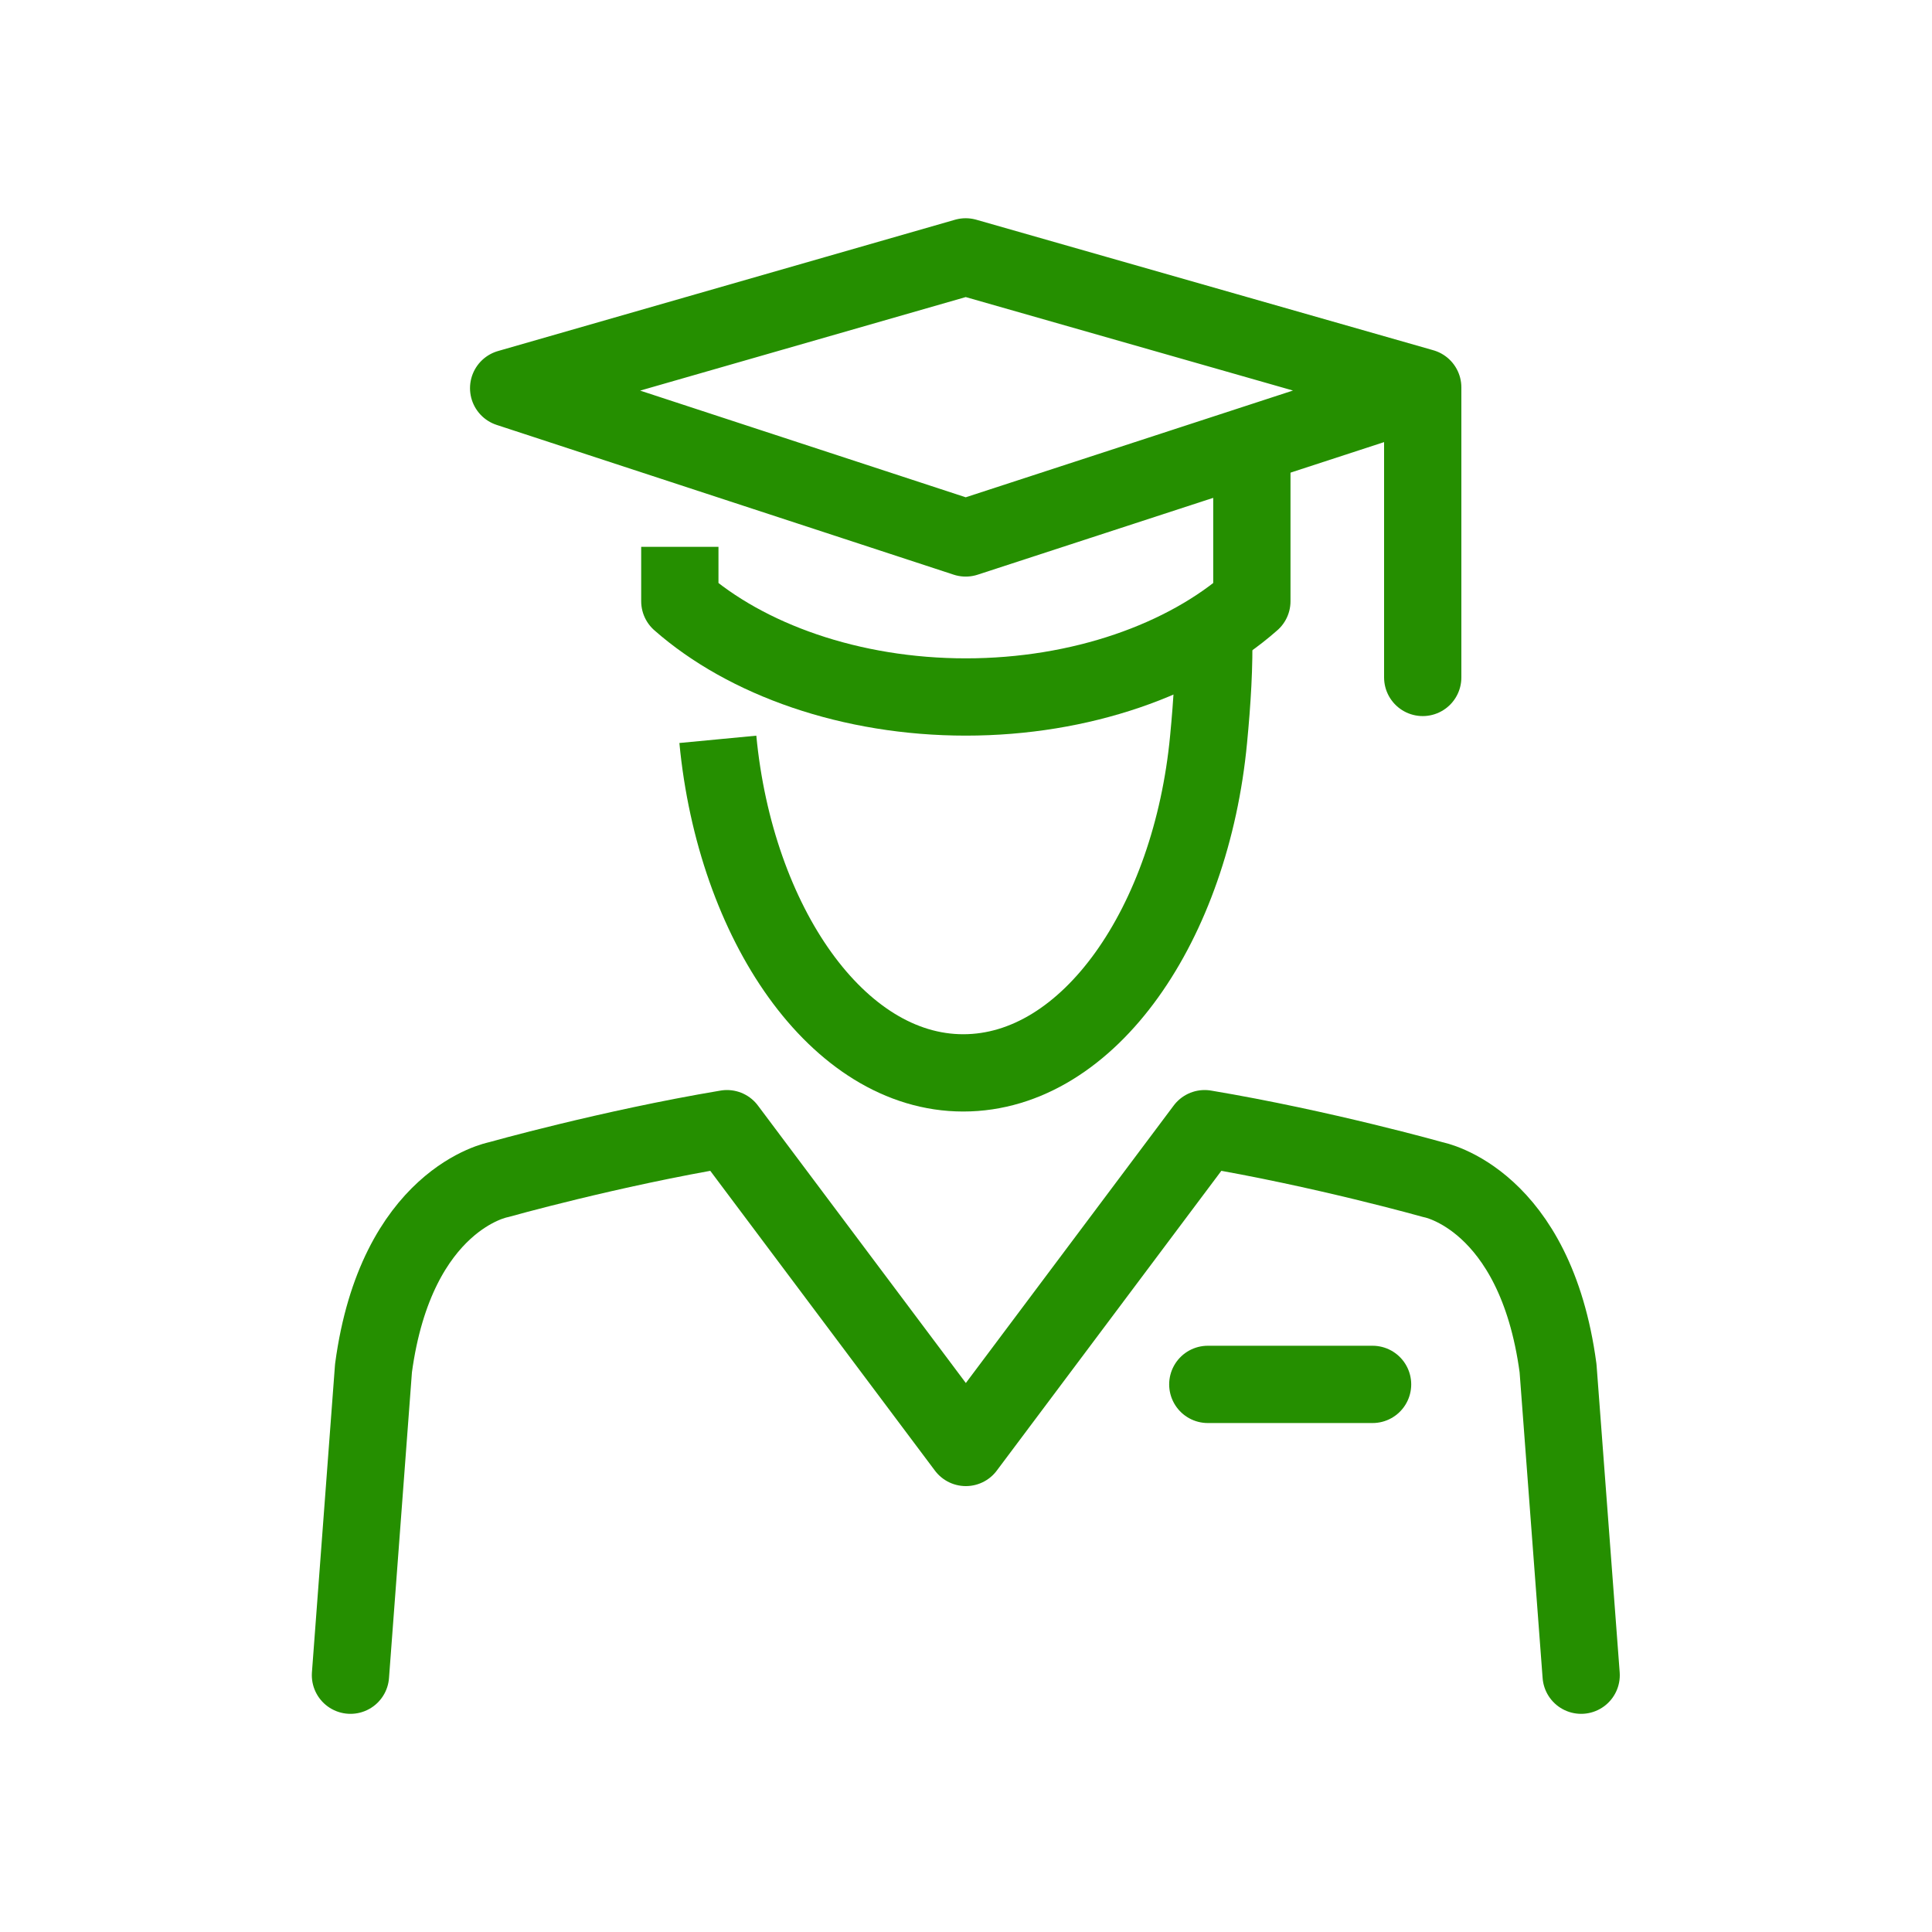 <?xml version="1.0" encoding="UTF-8"?> <svg xmlns="http://www.w3.org/2000/svg" width="25" height="25" viewBox="0 0 25 25" fill="none"><path d="M18.41 8.766V5.013L12.496 3.324L6.582 5.023L12.496 6.961L18.201 5.1" stroke="#258F00" stroke-miterlimit="10" stroke-linecap="round" stroke-linejoin="round"></path><path d="M8.797 7.076V7.78C9.655 8.535 11.009 9.019 12.498 9.019C13.987 9.019 15.342 8.535 16.199 7.78V5.781" stroke="#258F00" stroke-miterlimit="10" stroke-linejoin="round"></path><path d="M9.289 9.567C9.515 11.94 10.838 13.883 12.464 13.883C14.1 13.883 15.414 11.94 15.639 9.567C15.686 9.08 15.715 8.61 15.704 8.172" stroke="#258F00" stroke-miterlimit="10" stroke-linejoin="round"></path><path d="M20.46 21.677L20.161 17.704C19.867 15.511 18.548 15.266 18.548 15.266C18.548 15.266 17.113 14.861 15.588 14.605L12.498 18.73L9.407 14.605C7.882 14.861 6.447 15.266 6.447 15.266C6.447 15.266 5.128 15.511 4.833 17.704L4.535 21.677" stroke="#258F00" stroke-miterlimit="10" stroke-linecap="round" stroke-linejoin="round"></path><path d="M15.629 17.914H17.761" stroke="#258F00" stroke-miterlimit="10" stroke-linecap="round" stroke-linejoin="round"></path></svg> 